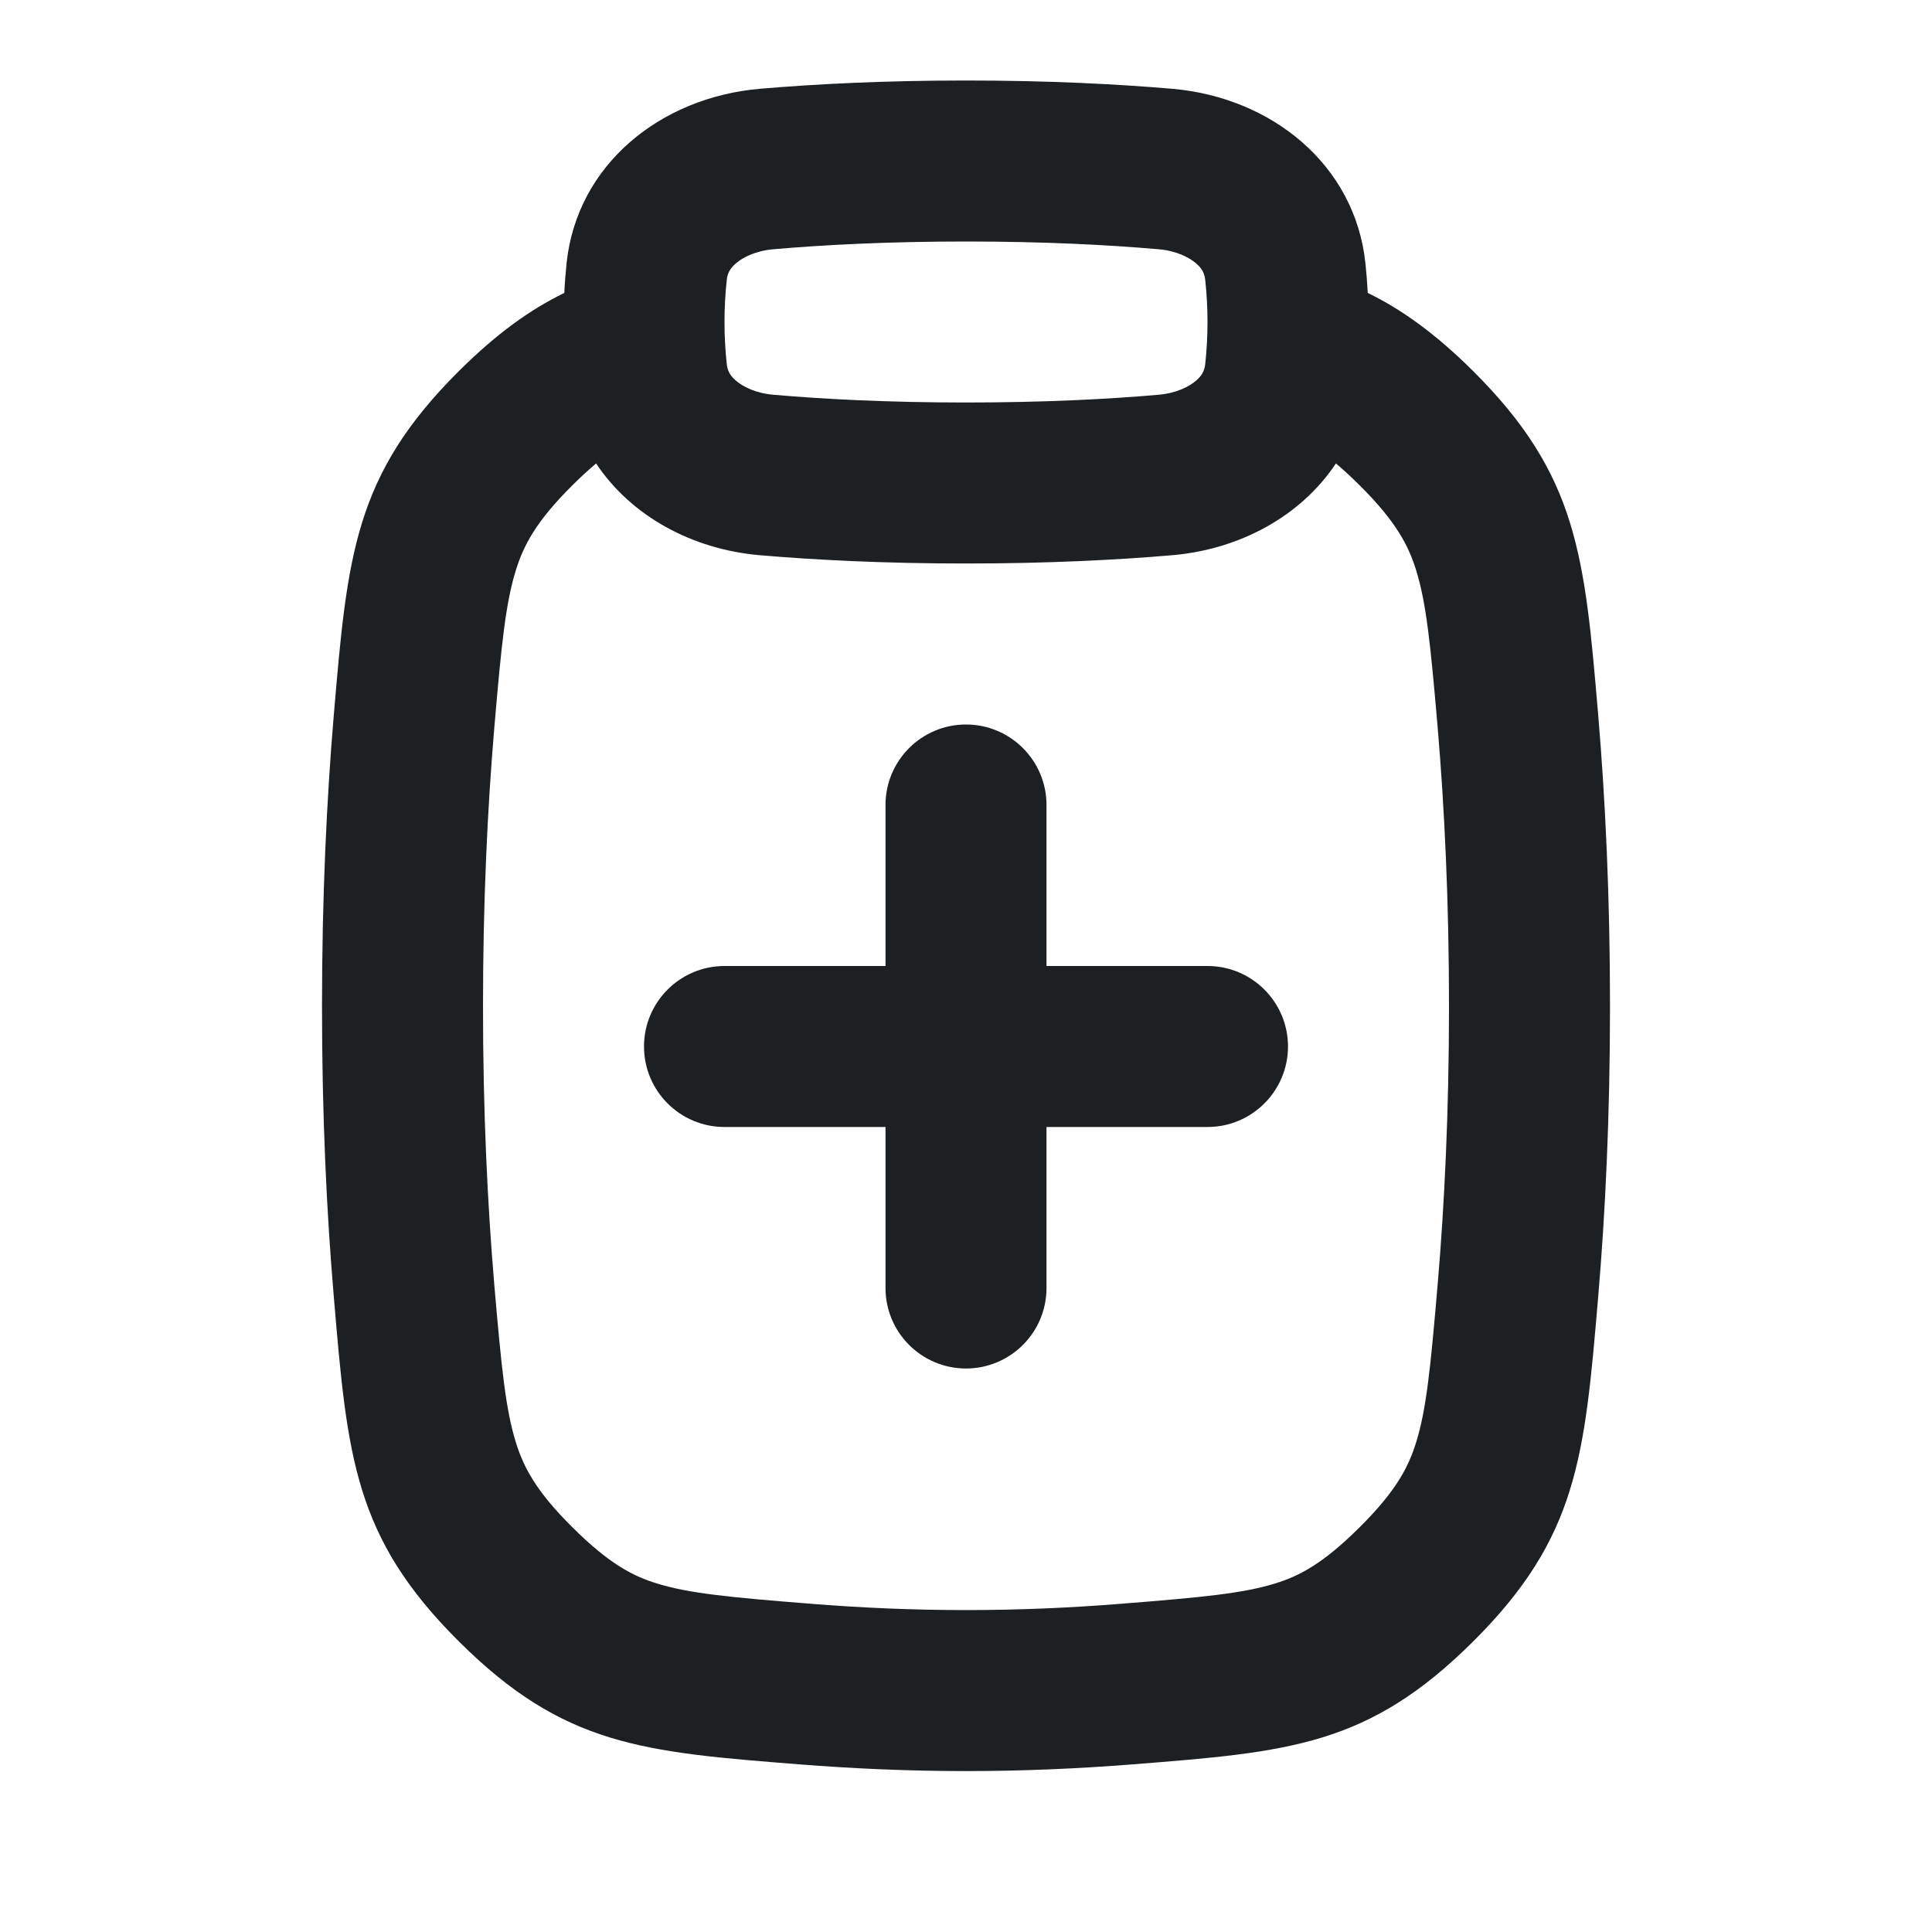 <?xml version="1.0" encoding="UTF-8"?> <svg xmlns="http://www.w3.org/2000/svg" width="24" height="24" viewBox="0 0 24 24" fill="none"><g clip-path="url(#clip0_6305_2904)"><path d="M16 13C16 13.552 15.552 14 15 14L13 14V16C13 16.552 12.552 17 12 17C11.448 17 11 16.552 11 16V14L9 14C8.448 14 8 13.552 8 13C8 12.448 8.448 12 9 12L11 12V10C11 9.448 11.448 9 12 9C12.552 9 13 9.448 13 10V12L15 12C15.552 12 16 12.448 16 13Z" fill="#1D2023"></path><path fill-rule="evenodd" clip-rule="evenodd" d="M7.01 3.639C6.576 3.85 6.159 4.154 5.702 4.608C4.4 5.903 4.315 6.898 4.146 8.889C4.058 9.931 4 11.135 4 12.501C4 13.867 4.058 15.072 4.147 16.113C4.315 18.103 4.4 19.098 5.702 20.392C7.003 21.687 7.981 21.764 9.936 21.918C10.583 21.969 11.275 22.001 12 22.001C12.725 22.001 13.417 21.969 14.064 21.918C16.019 21.764 16.997 21.687 18.298 20.393C19.6 19.098 19.684 18.103 19.853 16.113C19.942 15.072 20 13.867 20 12.501C20 11.135 19.942 9.93 19.854 8.889C19.685 6.898 19.6 5.903 18.298 4.608C17.841 4.154 17.424 3.85 16.991 3.639C16.984 3.513 16.974 3.391 16.962 3.272C16.833 2.043 15.793 1.209 14.562 1.103C13.883 1.045 13.029 1 12 1C10.971 1 10.116 1.045 9.438 1.103C8.207 1.21 7.167 2.042 7.038 3.271C7.026 3.39 7.016 3.513 7.01 3.639ZM16.595 5.757C16.685 5.833 16.782 5.921 16.888 6.027C17.346 6.481 17.497 6.78 17.591 7.081C17.718 7.489 17.77 7.996 17.861 9.058C17.944 10.044 18 11.192 18 12.501C18 13.81 17.944 14.958 17.86 15.944C17.77 17.006 17.718 17.512 17.591 17.92C17.497 18.221 17.346 18.52 16.888 18.974C16.427 19.433 16.129 19.582 15.838 19.671C15.441 19.793 14.951 19.842 13.907 19.924C13.307 19.972 12.668 20.001 12 20.001C11.332 20.001 10.693 19.972 10.093 19.924C9.049 19.842 8.559 19.793 8.162 19.671C7.871 19.582 7.573 19.433 7.112 18.974C6.654 18.52 6.503 18.221 6.409 17.92C6.282 17.512 6.23 17.006 6.139 15.944C6.056 14.958 6 13.81 6 12.501C6 11.192 6.056 10.044 6.139 9.058C6.229 7.996 6.282 7.489 6.409 7.081C6.503 6.78 6.654 6.481 7.112 6.027C7.218 5.922 7.315 5.833 7.405 5.757C7.837 6.408 8.593 6.824 9.438 6.897C10.116 6.955 10.971 7 12 7C13.029 7 13.883 6.955 14.562 6.897C15.407 6.824 16.163 6.408 16.595 5.757ZM9.61 3.096C10.232 3.042 11.029 3 12 3C12.971 3 13.768 3.042 14.39 3.096C14.614 3.115 14.773 3.198 14.86 3.273C14.935 3.338 14.964 3.4 14.972 3.479C14.99 3.646 15 3.82 15 4C15 4.18 14.99 4.354 14.972 4.521C14.964 4.6 14.935 4.662 14.86 4.727C14.773 4.802 14.614 4.885 14.39 4.904C13.768 4.958 12.971 5 12 5C11.029 5 10.232 4.958 9.61 4.904C9.385 4.885 9.226 4.802 9.14 4.727C9.065 4.662 9.036 4.6 9.028 4.521C9.01 4.354 9 4.18 9 4C9 3.82 9.01 3.646 9.028 3.479C9.036 3.4 9.065 3.338 9.14 3.273C9.226 3.198 9.385 3.115 9.61 3.096Z" fill="#1D2023"></path></g><defs><clipPath id="clip0_6305_2904"><rect width="24" height="24" fill="white"></rect></clipPath></defs></svg> 
